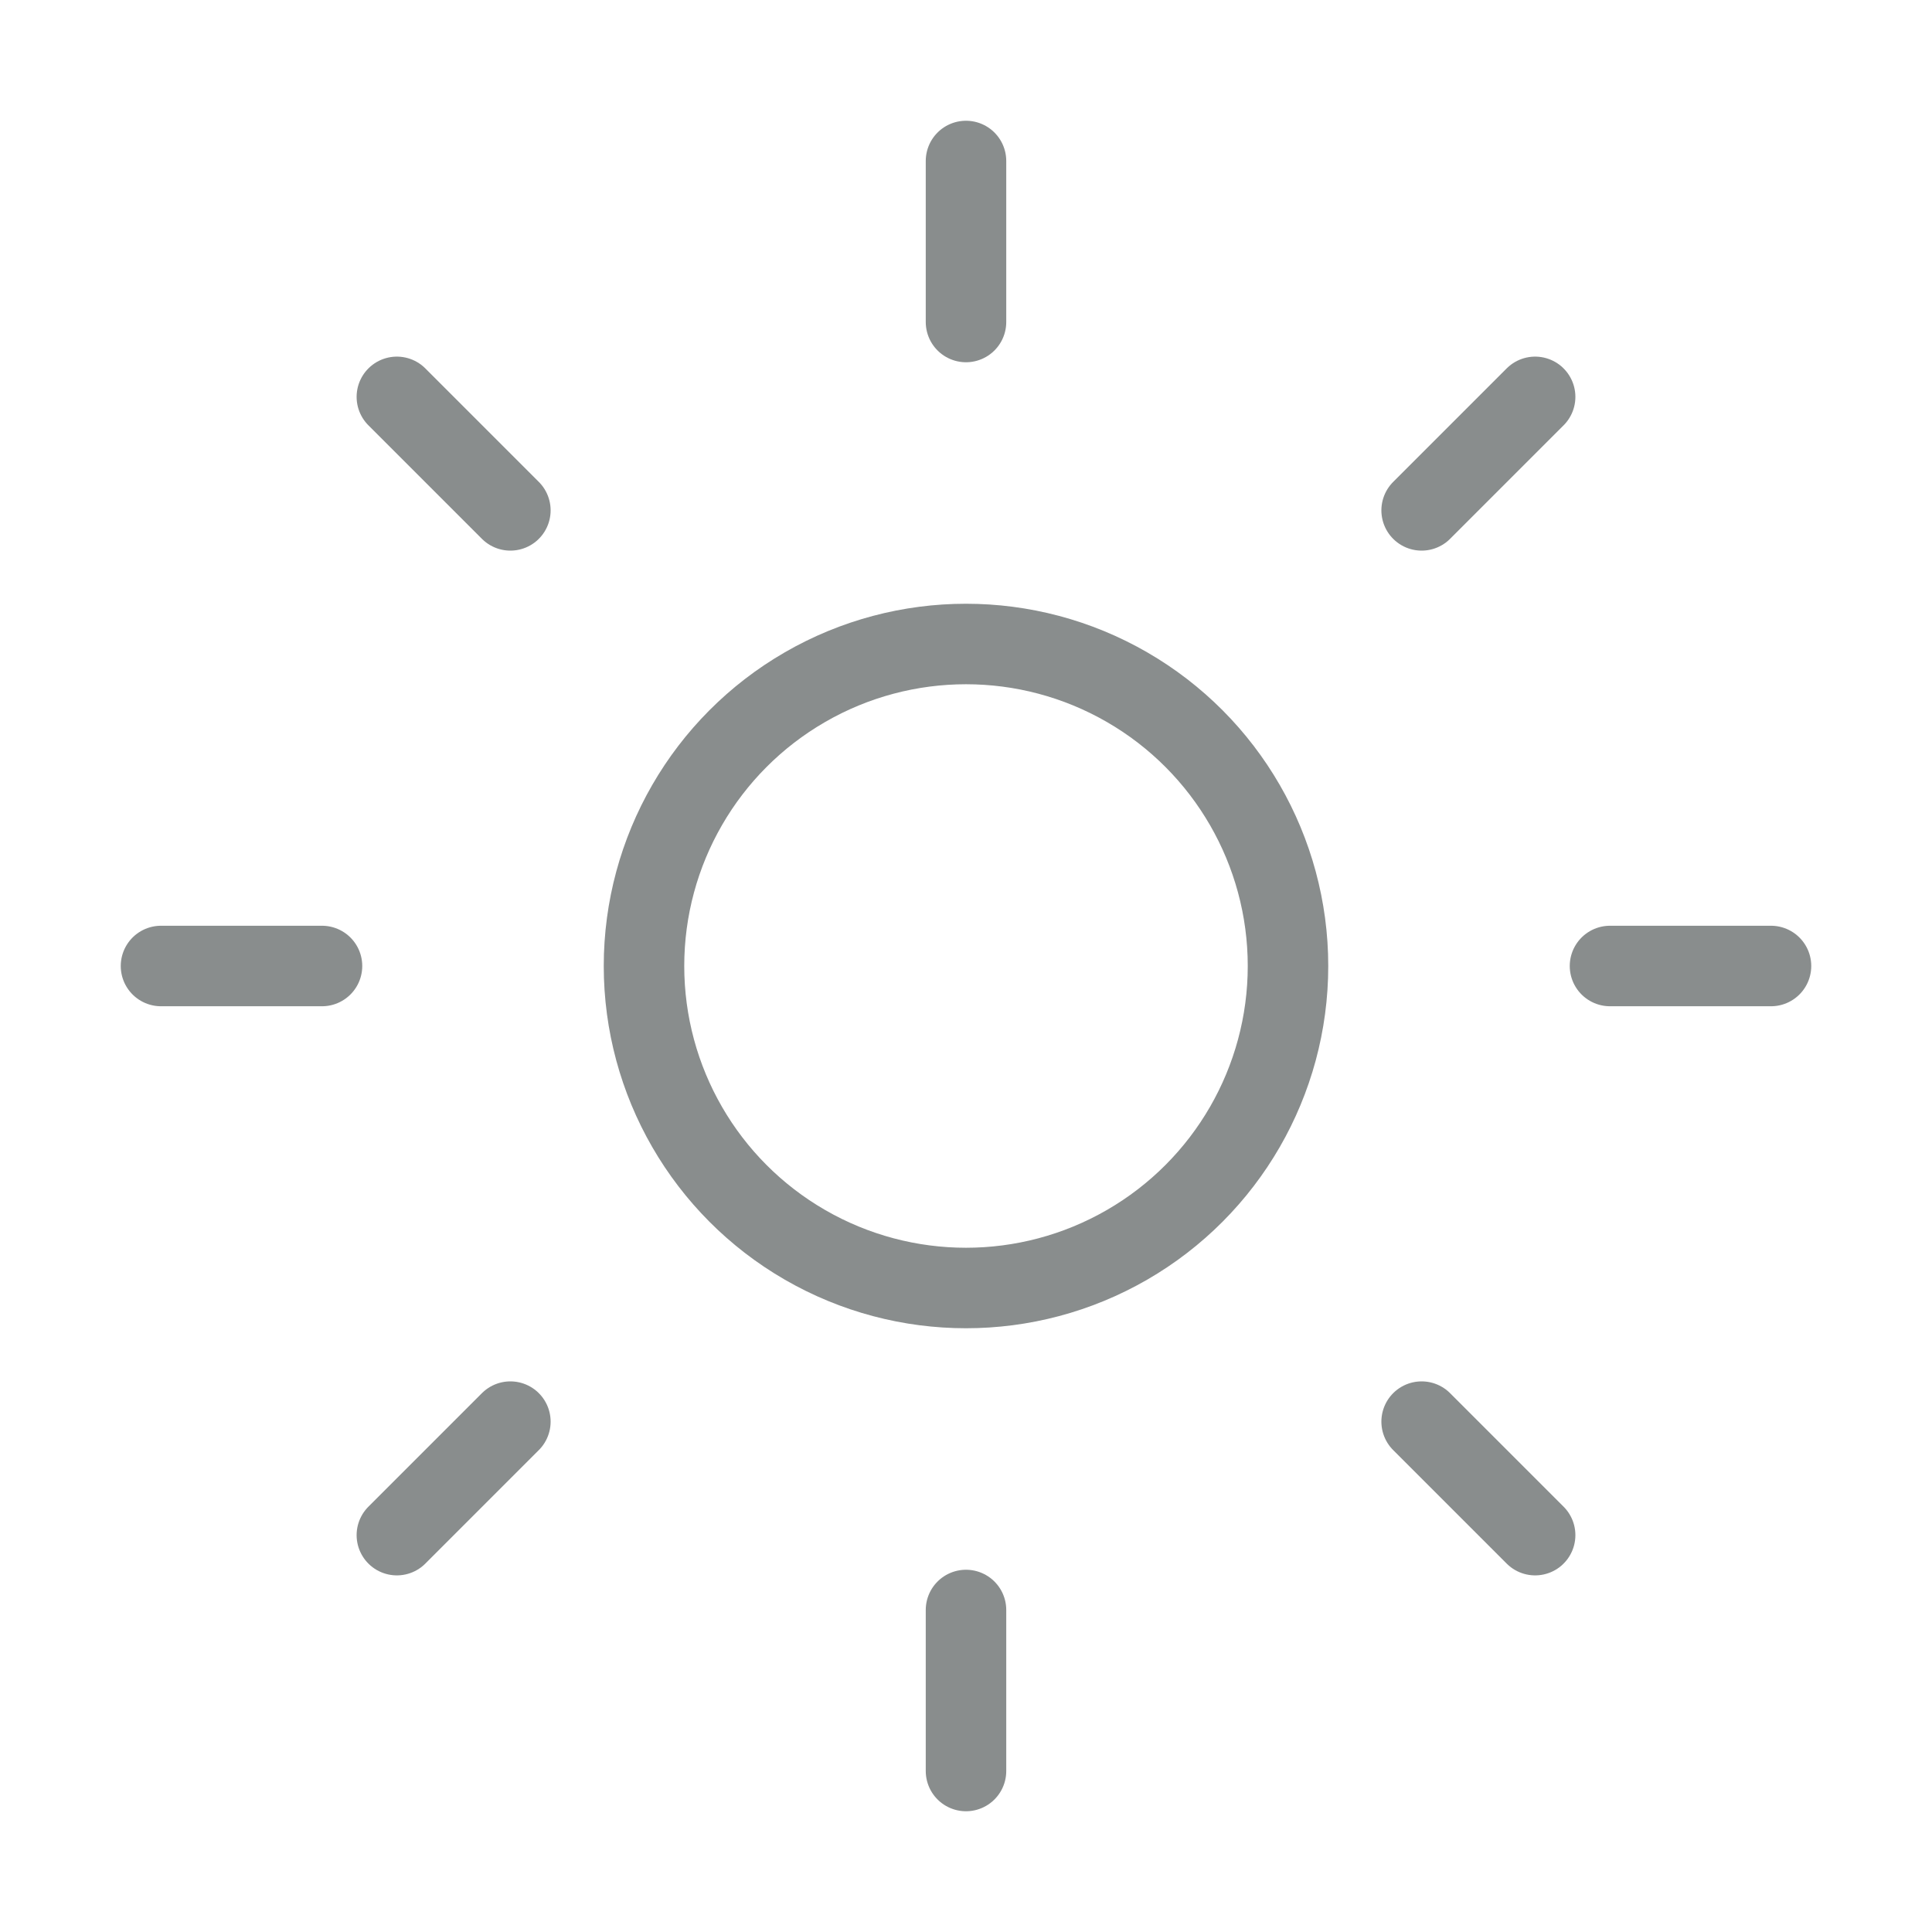 <svg class="lucide lucide-sun-icon lucide-sun" stroke-linejoin="round" stroke-linecap="round" stroke-width="1" stroke="#898d8d" fill="none" viewBox="0 0 24 24" height="52" width="52" xmlns="http://www.w3.org/2000/svg"><circle r="4" cy="12" cx="12"></circle><path d="M12 2v2"></path><path d="M12 20v2"></path><path d="m4.93 4.93 1.41 1.41"></path><path d="m17.66 17.66 1.41 1.41"></path><path d="M2 12h2"></path><path d="M20 12h2"></path><path d="m6.34 17.66-1.41 1.41"></path><path d="m19.07 4.93-1.41 1.41"></path></svg>